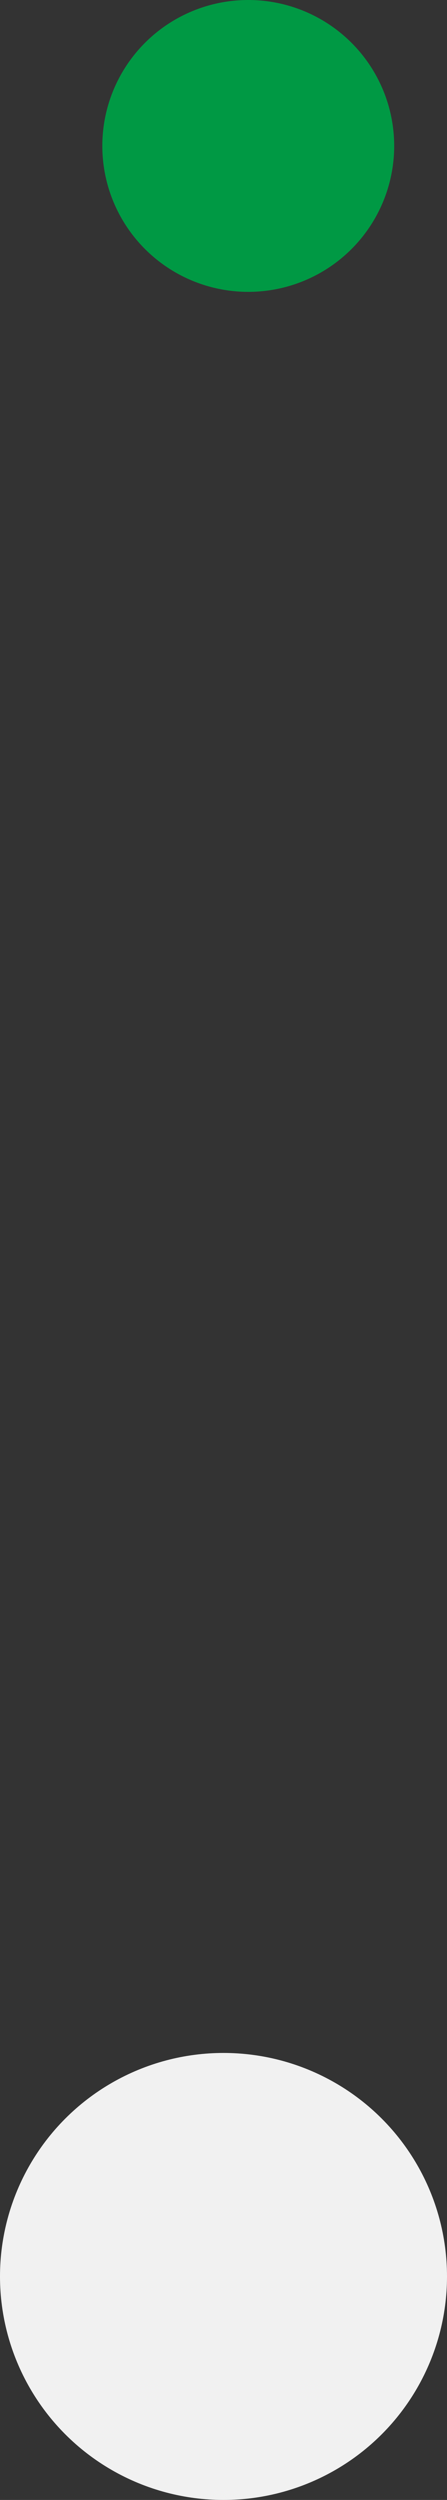 <svg xmlns="http://www.w3.org/2000/svg" width="166" height="928.386" viewBox="0 0 166 928.386">
  <rect x="0" y="0" width="166" height="928.386" fill="#333333" stroke="none"/>
  <g id="グループ_586" data-name="グループ 586" transform="translate(-1799 -789.614)">
    <path id="パス_308" data-name="パス 308" d="M937.185,206.181a54.193,54.193,0,1,0-54.193-54.193,54.194,54.194,0,0,0,54.193,54.193" transform="translate(954.008 691.819)" fill="#094"/>
    <circle id="楕円形_24" data-name="楕円形 24" cx="83" cy="83" r="83" transform="translate(1799 1552)" fill="#f1f1f1"/>
  </g>
</svg>
